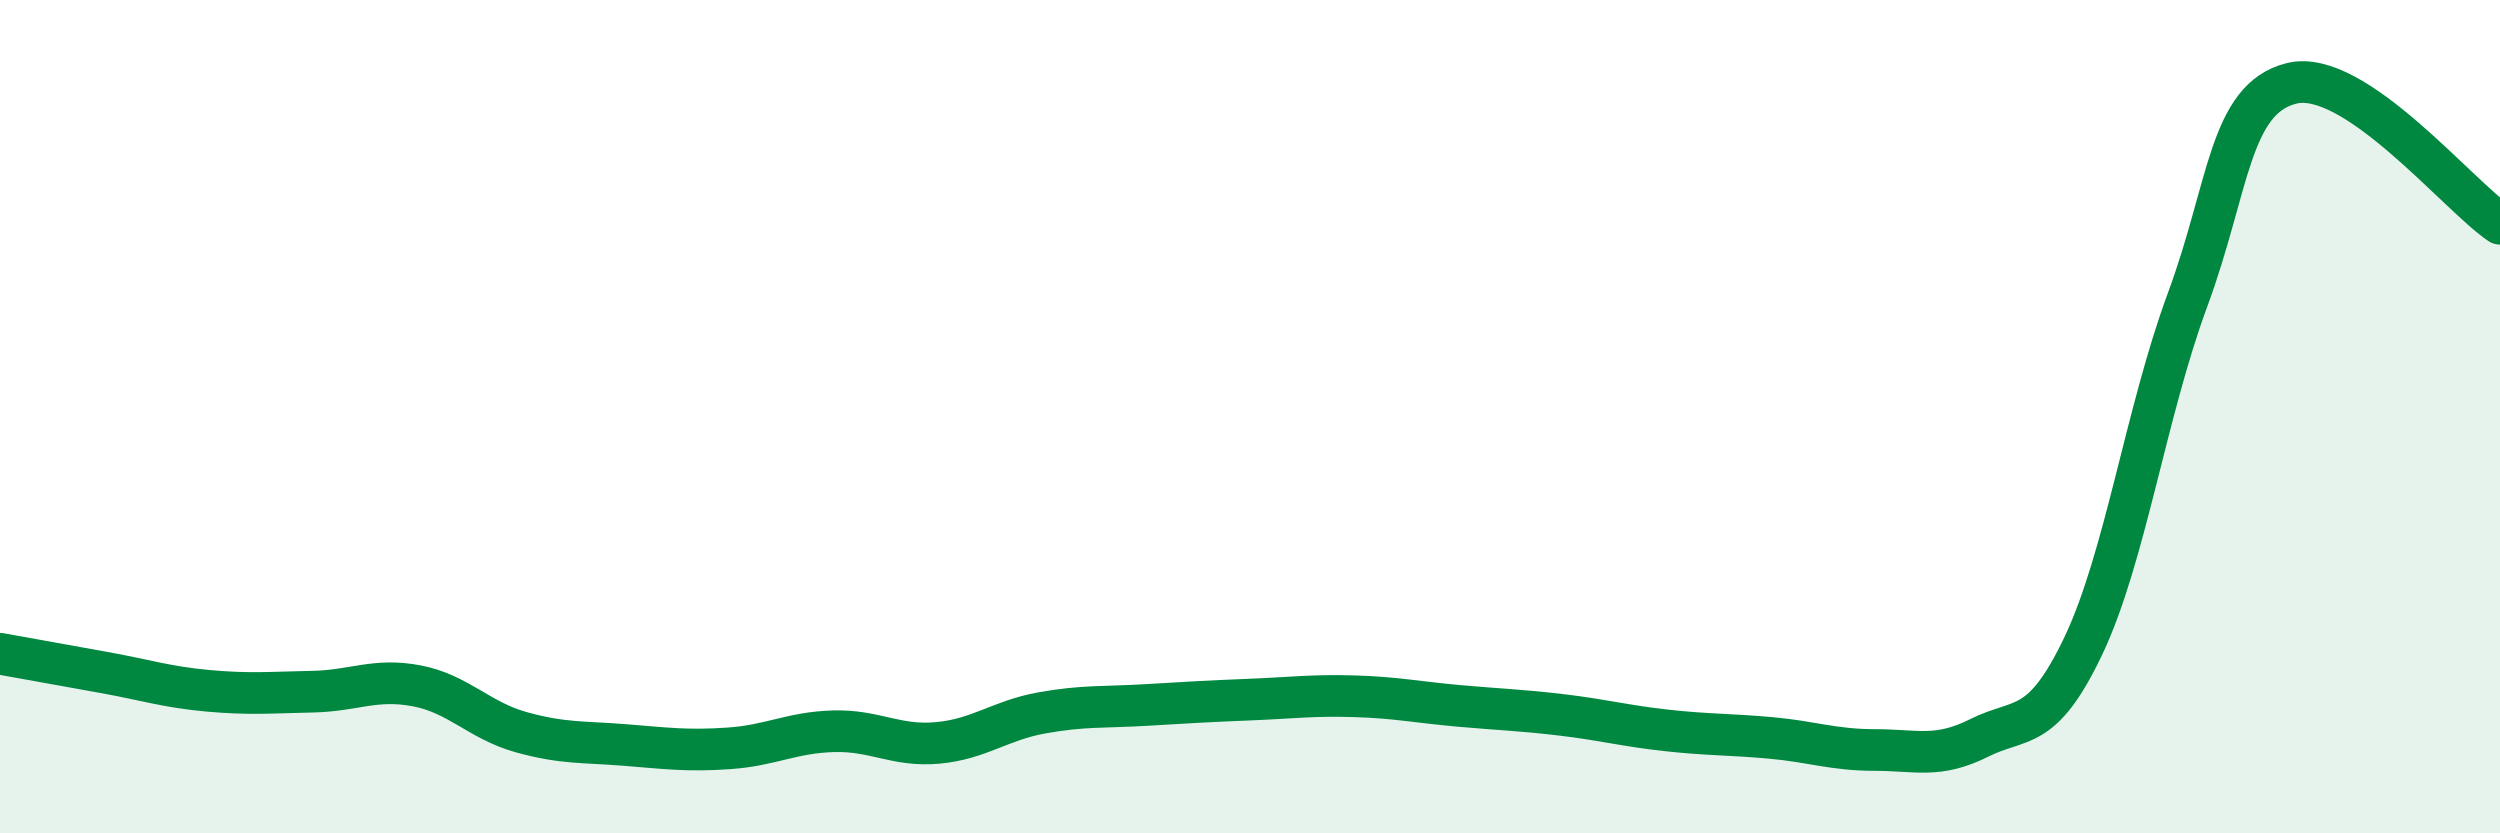 
    <svg width="60" height="20" viewBox="0 0 60 20" xmlns="http://www.w3.org/2000/svg">
      <path
        d="M 0,15.69 C 0.5,15.78 1.5,15.96 2.5,16.14 C 3.5,16.32 4,16.49 5,16.58 C 6,16.67 6.5,16.62 7.5,16.6 C 8.5,16.58 9,16.27 10,16.46 C 11,16.65 11.5,17.29 12.5,17.57 C 13.5,17.85 14,17.8 15,17.88 C 16,17.96 16.5,18.03 17.5,17.96 C 18.5,17.89 19,17.58 20,17.55 C 21,17.52 21.5,17.92 22.5,17.83 C 23.5,17.74 24,17.29 25,17.11 C 26,16.93 26.5,16.98 27.5,16.92 C 28.5,16.86 29,16.83 30,16.79 C 31,16.75 31.5,16.68 32.5,16.71 C 33.5,16.74 34,16.85 35,16.94 C 36,17.03 36.5,17.04 37.5,17.16 C 38.5,17.28 39,17.42 40,17.53 C 41,17.64 41.5,17.62 42.5,17.71 C 43.5,17.8 44,18 45,18 C 46,18 46.5,18.21 47.5,17.71 C 48.5,17.21 49,17.6 50,15.5 C 51,13.4 51.5,9.9 52.5,7.2 C 53.5,4.5 53.5,2.37 55,2 C 56.5,1.63 59,4.7 60,5.37L60 20L0 20Z"
        fill="#008740"
        opacity="0.1"
        stroke-linecap="round"
        stroke-linejoin="round"
      />
      <path
        d="M 0,15.69 C 0.5,15.78 1.5,15.96 2.5,16.14 C 3.5,16.32 4,16.49 5,16.58 C 6,16.67 6.5,16.62 7.5,16.6 C 8.5,16.58 9,16.27 10,16.46 C 11,16.65 11.5,17.29 12.5,17.57 C 13.5,17.85 14,17.8 15,17.88 C 16,17.96 16.5,18.03 17.5,17.96 C 18.5,17.89 19,17.58 20,17.55 C 21,17.52 21.5,17.92 22.5,17.83 C 23.5,17.74 24,17.29 25,17.11 C 26,16.93 26.5,16.98 27.5,16.92 C 28.5,16.86 29,16.83 30,16.79 C 31,16.75 31.5,16.68 32.5,16.71 C 33.5,16.74 34,16.85 35,16.94 C 36,17.03 36.5,17.04 37.5,17.16 C 38.5,17.28 39,17.42 40,17.53 C 41,17.64 41.5,17.62 42.5,17.71 C 43.5,17.8 44,18 45,18 C 46,18 46.5,18.21 47.5,17.71 C 48.5,17.21 49,17.6 50,15.5 C 51,13.4 51.5,9.9 52.5,7.2 C 53.5,4.5 53.5,2.37 55,2 C 56.5,1.63 59,4.7 60,5.37"
        stroke="#008740"
        stroke-width="1"
        fill="none"
        stroke-linecap="round"
        stroke-linejoin="round"
      />
    </svg>
  